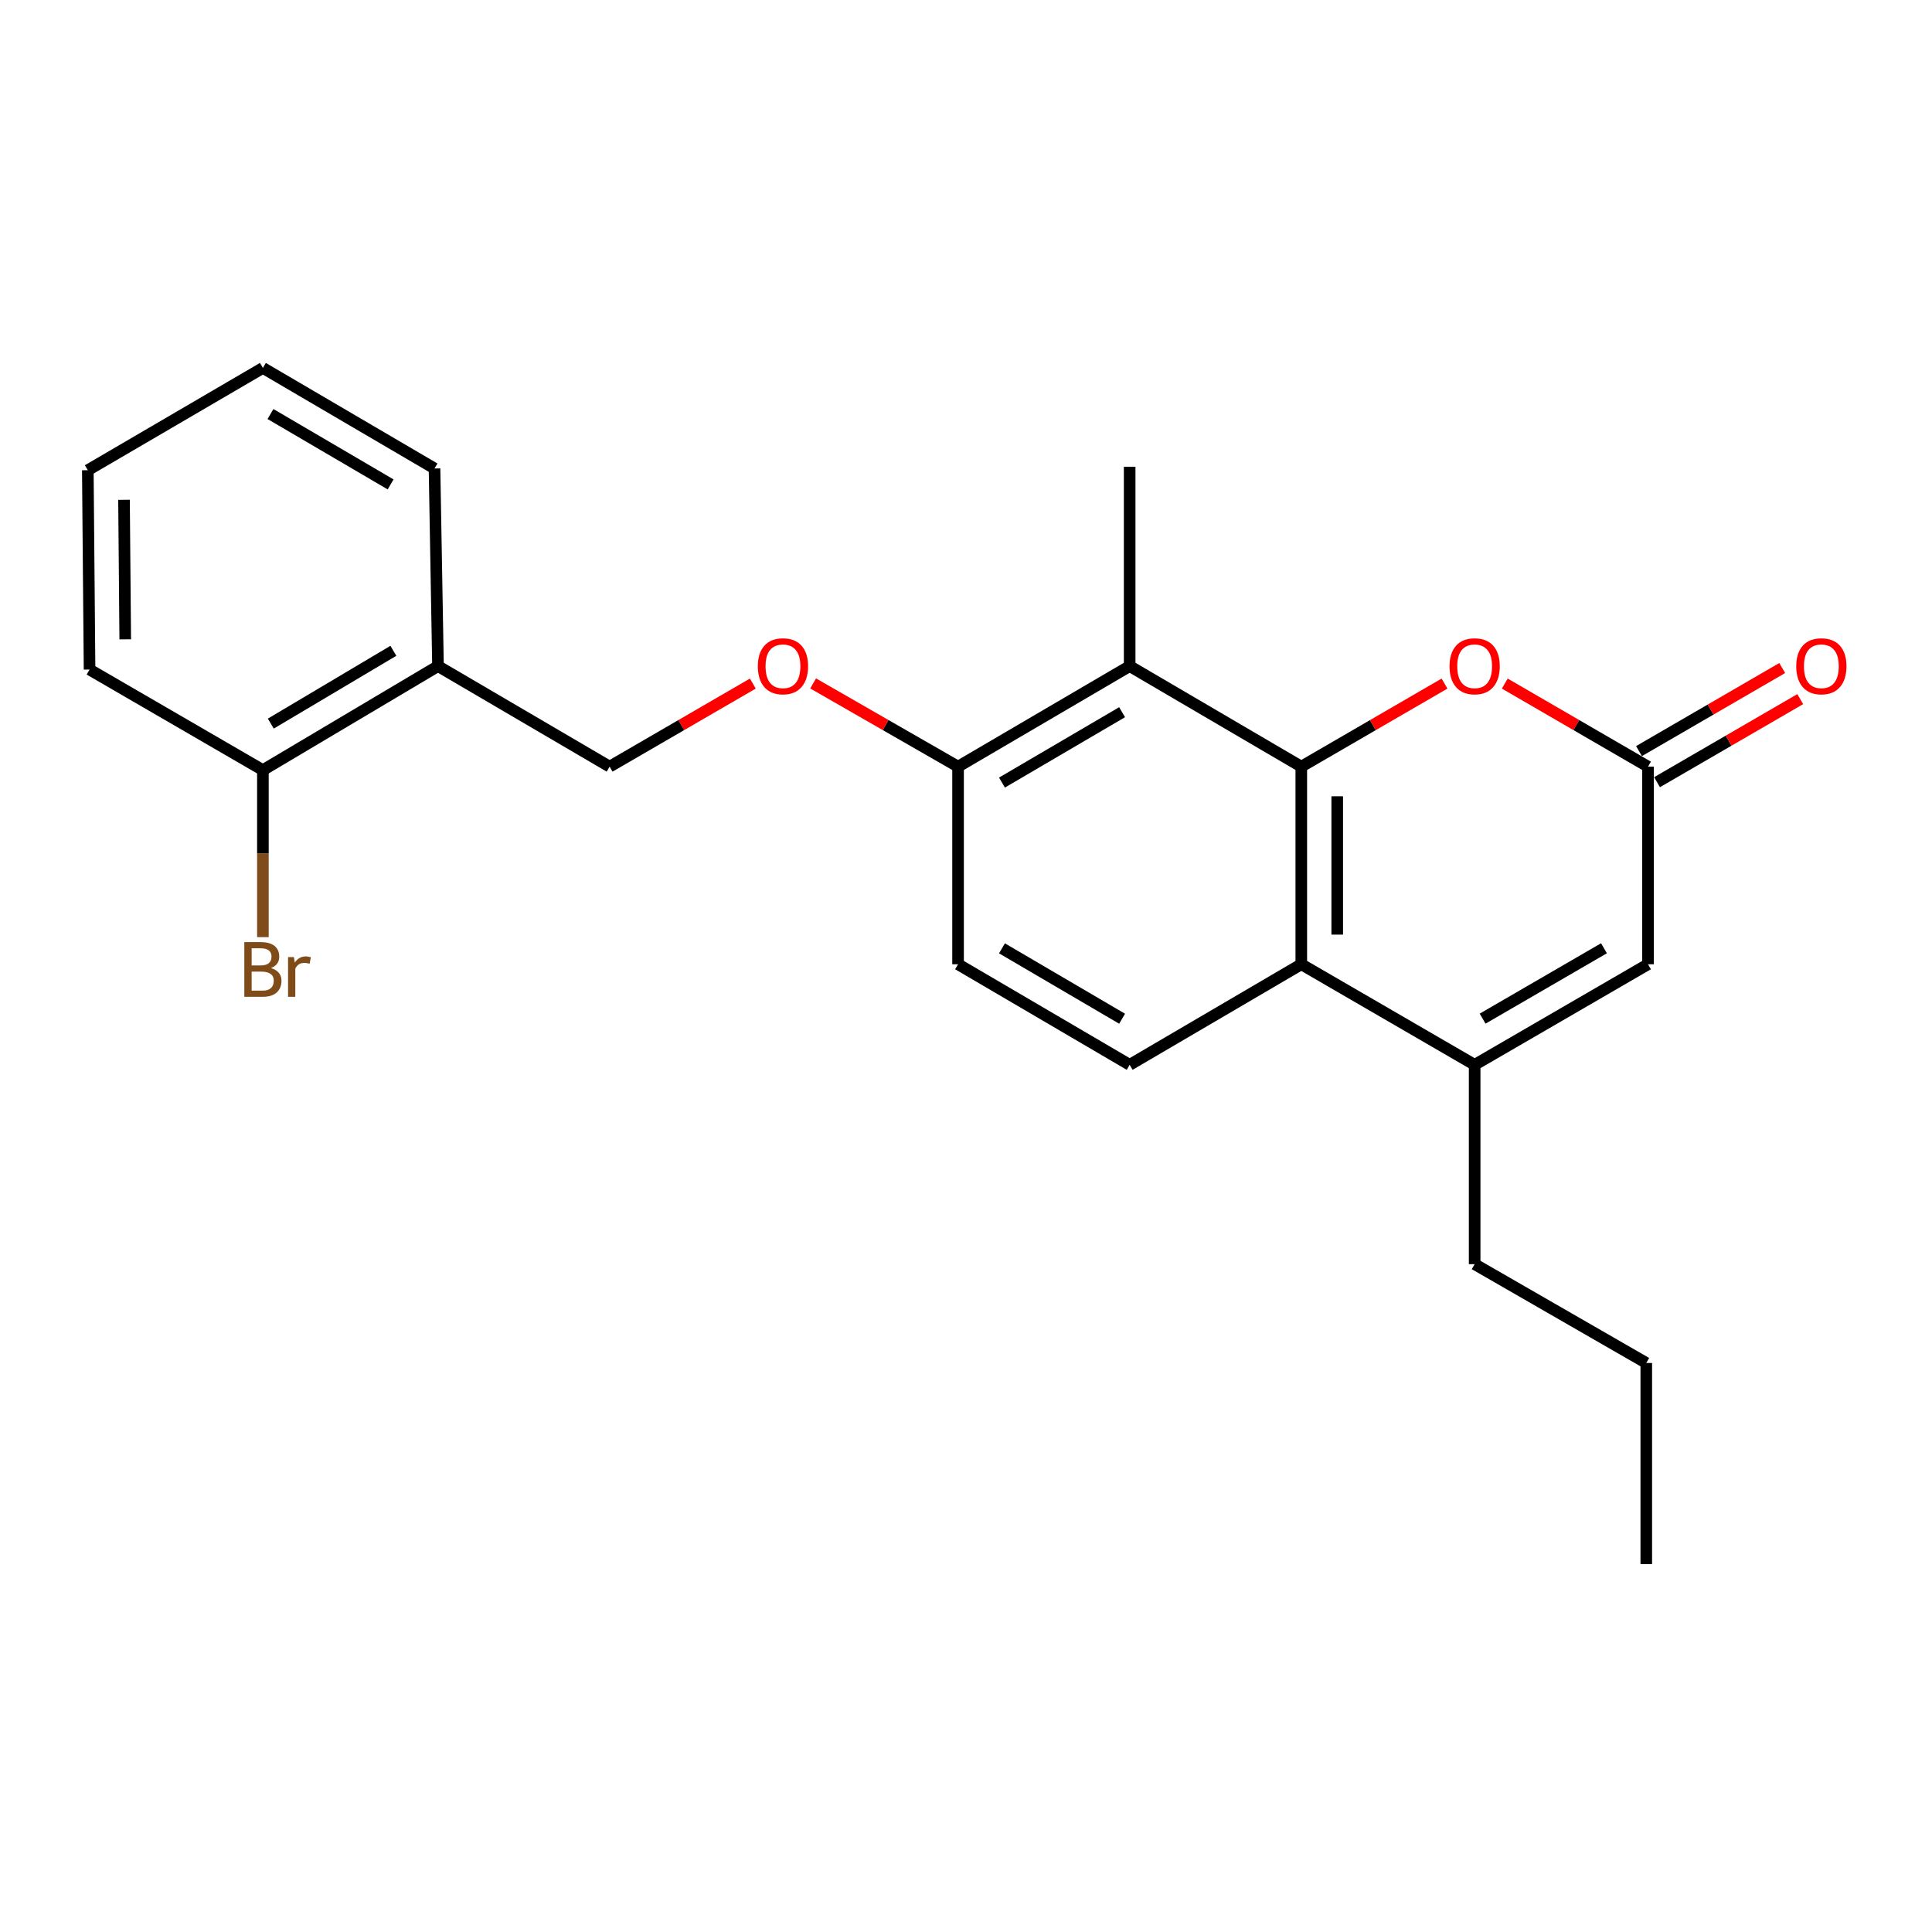 <?xml version='1.0' encoding='iso-8859-1'?>
<svg version='1.1' baseProfile='full'
              xmlns='http://www.w3.org/2000/svg'
                      xmlns:rdkit='http://www.rdkit.org/xml'
                      xmlns:xlink='http://www.w3.org/1999/xlink'
                  xml:space='preserve'
width='1000px' height='1000px' viewBox='0 0 1000 1000'>
<!-- END OF HEADER -->
<rect style='opacity:1.0;fill:#FFFFFF;stroke:none' width='1000' height='1000' x='0' y='0'> </rect>
<path class='bond-0' d='M 673.545,396.812 L 673.545,499.101' style='fill:none;fill-rule:evenodd;stroke:#000000;stroke-width:6px;stroke-linecap:butt;stroke-linejoin:miter;stroke-opacity:1' />
<path class='bond-0' d='M 692.148,412.155 L 692.148,483.757' style='fill:none;fill-rule:evenodd;stroke:#000000;stroke-width:6px;stroke-linecap:butt;stroke-linejoin:miter;stroke-opacity:1' />
<path class='bond-1' d='M 673.545,396.812 L 710.614,375.314' style='fill:none;fill-rule:evenodd;stroke:#000000;stroke-width:6px;stroke-linecap:butt;stroke-linejoin:miter;stroke-opacity:1' />
<path class='bond-1' d='M 710.614,375.314 L 747.683,353.816' style='fill:none;fill-rule:evenodd;stroke:#FF0000;stroke-width:6px;stroke-linecap:butt;stroke-linejoin:miter;stroke-opacity:1' />
<path class='bond-2' d='M 673.545,396.812 L 584.712,344.773' style='fill:none;fill-rule:evenodd;stroke:#000000;stroke-width:6px;stroke-linecap:butt;stroke-linejoin:miter;stroke-opacity:1' />
<path class='bond-3' d='M 673.545,499.101 L 763.276,551.15' style='fill:none;fill-rule:evenodd;stroke:#000000;stroke-width:6px;stroke-linecap:butt;stroke-linejoin:miter;stroke-opacity:1' />
<path class='bond-4' d='M 673.545,499.101 L 584.712,551.15' style='fill:none;fill-rule:evenodd;stroke:#000000;stroke-width:6px;stroke-linecap:butt;stroke-linejoin:miter;stroke-opacity:1' />
<path class='bond-5' d='M 763.276,551.15 L 763.276,654.328' style='fill:none;fill-rule:evenodd;stroke:#000000;stroke-width:6px;stroke-linecap:butt;stroke-linejoin:miter;stroke-opacity:1' />
<path class='bond-6' d='M 763.276,551.15 L 853.008,499.101' style='fill:none;fill-rule:evenodd;stroke:#000000;stroke-width:6px;stroke-linecap:butt;stroke-linejoin:miter;stroke-opacity:1' />
<path class='bond-6' d='M 767.402,527.25 L 830.214,490.816' style='fill:none;fill-rule:evenodd;stroke:#000000;stroke-width:6px;stroke-linecap:butt;stroke-linejoin:miter;stroke-opacity:1' />
<path class='bond-7' d='M 778.87,353.816 L 815.939,375.314' style='fill:none;fill-rule:evenodd;stroke:#FF0000;stroke-width:6px;stroke-linecap:butt;stroke-linejoin:miter;stroke-opacity:1' />
<path class='bond-7' d='M 815.939,375.314 L 853.008,396.812' style='fill:none;fill-rule:evenodd;stroke:#000000;stroke-width:6px;stroke-linecap:butt;stroke-linejoin:miter;stroke-opacity:1' />
<path class='bond-8' d='M 584.712,344.773 L 495.89,396.812' style='fill:none;fill-rule:evenodd;stroke:#000000;stroke-width:6px;stroke-linecap:butt;stroke-linejoin:miter;stroke-opacity:1' />
<path class='bond-8' d='M 580.793,368.631 L 518.618,405.058' style='fill:none;fill-rule:evenodd;stroke:#000000;stroke-width:6px;stroke-linecap:butt;stroke-linejoin:miter;stroke-opacity:1' />
<path class='bond-9' d='M 584.712,344.773 L 584.712,241.585' style='fill:none;fill-rule:evenodd;stroke:#000000;stroke-width:6px;stroke-linecap:butt;stroke-linejoin:miter;stroke-opacity:1' />
<path class='bond-10' d='M 853.008,396.812 L 853.008,499.101' style='fill:none;fill-rule:evenodd;stroke:#000000;stroke-width:6px;stroke-linecap:butt;stroke-linejoin:miter;stroke-opacity:1' />
<path class='bond-11' d='M 857.675,404.858 L 894.739,383.361' style='fill:none;fill-rule:evenodd;stroke:#000000;stroke-width:6px;stroke-linecap:butt;stroke-linejoin:miter;stroke-opacity:1' />
<path class='bond-11' d='M 894.739,383.361 L 931.803,361.864' style='fill:none;fill-rule:evenodd;stroke:#FF0000;stroke-width:6px;stroke-linecap:butt;stroke-linejoin:miter;stroke-opacity:1' />
<path class='bond-11' d='M 848.341,388.765 L 885.405,367.268' style='fill:none;fill-rule:evenodd;stroke:#000000;stroke-width:6px;stroke-linecap:butt;stroke-linejoin:miter;stroke-opacity:1' />
<path class='bond-11' d='M 885.405,367.268 L 922.469,345.771' style='fill:none;fill-rule:evenodd;stroke:#FF0000;stroke-width:6px;stroke-linecap:butt;stroke-linejoin:miter;stroke-opacity:1' />
<path class='bond-12' d='M 584.712,551.15 L 495.89,499.101' style='fill:none;fill-rule:evenodd;stroke:#000000;stroke-width:6px;stroke-linecap:butt;stroke-linejoin:miter;stroke-opacity:1' />
<path class='bond-12' d='M 580.795,527.292 L 518.619,490.857' style='fill:none;fill-rule:evenodd;stroke:#000000;stroke-width:6px;stroke-linecap:butt;stroke-linejoin:miter;stroke-opacity:1' />
<path class='bond-13' d='M 495.89,396.812 L 458.381,375.275' style='fill:none;fill-rule:evenodd;stroke:#000000;stroke-width:6px;stroke-linecap:butt;stroke-linejoin:miter;stroke-opacity:1' />
<path class='bond-13' d='M 458.381,375.275 L 420.872,353.738' style='fill:none;fill-rule:evenodd;stroke:#FF0000;stroke-width:6px;stroke-linecap:butt;stroke-linejoin:miter;stroke-opacity:1' />
<path class='bond-14' d='M 495.89,396.812 L 495.89,499.101' style='fill:none;fill-rule:evenodd;stroke:#000000;stroke-width:6px;stroke-linecap:butt;stroke-linejoin:miter;stroke-opacity:1' />
<path class='bond-15' d='M 226.706,344.773 L 315.538,396.812' style='fill:none;fill-rule:evenodd;stroke:#000000;stroke-width:6px;stroke-linecap:butt;stroke-linejoin:miter;stroke-opacity:1' />
<path class='bond-16' d='M 226.706,344.773 L 136.075,398.61' style='fill:none;fill-rule:evenodd;stroke:#000000;stroke-width:6px;stroke-linecap:butt;stroke-linejoin:miter;stroke-opacity:1' />
<path class='bond-16' d='M 203.61,336.854 L 140.168,374.54' style='fill:none;fill-rule:evenodd;stroke:#000000;stroke-width:6px;stroke-linecap:butt;stroke-linejoin:miter;stroke-opacity:1' />
<path class='bond-17' d='M 226.706,344.773 L 224.907,242.484' style='fill:none;fill-rule:evenodd;stroke:#000000;stroke-width:6px;stroke-linecap:butt;stroke-linejoin:miter;stroke-opacity:1' />
<path class='bond-18' d='M 389.666,353.817 L 352.602,375.314' style='fill:none;fill-rule:evenodd;stroke:#FF0000;stroke-width:6px;stroke-linecap:butt;stroke-linejoin:miter;stroke-opacity:1' />
<path class='bond-18' d='M 352.602,375.314 L 315.538,396.812' style='fill:none;fill-rule:evenodd;stroke:#000000;stroke-width:6px;stroke-linecap:butt;stroke-linejoin:miter;stroke-opacity:1' />
<path class='bond-19' d='M 136.075,398.61 L 136.075,441.834' style='fill:none;fill-rule:evenodd;stroke:#000000;stroke-width:6px;stroke-linecap:butt;stroke-linejoin:miter;stroke-opacity:1' />
<path class='bond-19' d='M 136.075,441.834 L 136.075,485.059' style='fill:none;fill-rule:evenodd;stroke:#7F4C19;stroke-width:6px;stroke-linecap:butt;stroke-linejoin:miter;stroke-opacity:1' />
<path class='bond-20' d='M 136.075,398.61 L 46.354,346.561' style='fill:none;fill-rule:evenodd;stroke:#000000;stroke-width:6px;stroke-linecap:butt;stroke-linejoin:miter;stroke-opacity:1' />
<path class='bond-21' d='M 763.276,654.328 L 852.109,705.477' style='fill:none;fill-rule:evenodd;stroke:#000000;stroke-width:6px;stroke-linecap:butt;stroke-linejoin:miter;stroke-opacity:1' />
<path class='bond-22' d='M 224.907,242.484 L 136.075,190.435' style='fill:none;fill-rule:evenodd;stroke:#000000;stroke-width:6px;stroke-linecap:butt;stroke-linejoin:miter;stroke-opacity:1' />
<path class='bond-22' d='M 202.178,250.728 L 139.995,214.294' style='fill:none;fill-rule:evenodd;stroke:#000000;stroke-width:6px;stroke-linecap:butt;stroke-linejoin:miter;stroke-opacity:1' />
<path class='bond-23' d='M 46.354,346.561 L 45.455,243.383' style='fill:none;fill-rule:evenodd;stroke:#000000;stroke-width:6px;stroke-linecap:butt;stroke-linejoin:miter;stroke-opacity:1' />
<path class='bond-23' d='M 64.822,330.922 L 64.192,258.698' style='fill:none;fill-rule:evenodd;stroke:#000000;stroke-width:6px;stroke-linecap:butt;stroke-linejoin:miter;stroke-opacity:1' />
<path class='bond-24' d='M 852.109,705.477 L 852.109,809.565' style='fill:none;fill-rule:evenodd;stroke:#000000;stroke-width:6px;stroke-linecap:butt;stroke-linejoin:miter;stroke-opacity:1' />
<path class='bond-25' d='M 136.075,190.435 L 45.455,243.383' style='fill:none;fill-rule:evenodd;stroke:#000000;stroke-width:6px;stroke-linecap:butt;stroke-linejoin:miter;stroke-opacity:1' />
<path  class='atom-3' d='M 750.276 344.853
Q 750.276 338.053, 753.636 334.253
Q 756.996 330.453, 763.276 330.453
Q 769.556 330.453, 772.916 334.253
Q 776.276 338.053, 776.276 344.853
Q 776.276 351.733, 772.876 355.653
Q 769.476 359.533, 763.276 359.533
Q 757.036 359.533, 753.636 355.653
Q 750.276 351.773, 750.276 344.853
M 763.276 356.333
Q 767.596 356.333, 769.916 353.453
Q 772.276 350.533, 772.276 344.853
Q 772.276 339.293, 769.916 336.493
Q 767.596 333.653, 763.276 333.653
Q 758.956 333.653, 756.596 336.453
Q 754.276 339.253, 754.276 344.853
Q 754.276 350.573, 756.596 353.453
Q 758.956 356.333, 763.276 356.333
' fill='#FF0000'/>
<path  class='atom-10' d='M 392.259 344.853
Q 392.259 338.053, 395.619 334.253
Q 398.979 330.453, 405.259 330.453
Q 411.539 330.453, 414.899 334.253
Q 418.259 338.053, 418.259 344.853
Q 418.259 351.733, 414.859 355.653
Q 411.459 359.533, 405.259 359.533
Q 399.019 359.533, 395.619 355.653
Q 392.259 351.773, 392.259 344.853
M 405.259 356.333
Q 409.579 356.333, 411.899 353.453
Q 414.259 350.533, 414.259 344.853
Q 414.259 339.293, 411.899 336.493
Q 409.579 333.653, 405.259 333.653
Q 400.939 333.653, 398.579 336.453
Q 396.259 339.253, 396.259 344.853
Q 396.259 350.573, 398.579 353.453
Q 400.939 356.333, 405.259 356.333
' fill='#FF0000'/>
<path  class='atom-11' d='M 929.729 344.853
Q 929.729 338.053, 933.089 334.253
Q 936.449 330.453, 942.729 330.453
Q 949.009 330.453, 952.369 334.253
Q 955.729 338.053, 955.729 344.853
Q 955.729 351.733, 952.329 355.653
Q 948.929 359.533, 942.729 359.533
Q 936.489 359.533, 933.089 355.653
Q 929.729 351.773, 929.729 344.853
M 942.729 356.333
Q 947.049 356.333, 949.369 353.453
Q 951.729 350.533, 951.729 344.853
Q 951.729 339.293, 949.369 336.493
Q 947.049 333.653, 942.729 333.653
Q 938.409 333.653, 936.049 336.453
Q 933.729 339.253, 933.729 344.853
Q 933.729 350.573, 936.049 353.453
Q 938.409 356.333, 942.729 356.333
' fill='#FF0000'/>
<path  class='atom-15' d='M 140.215 501.078
Q 142.935 501.838, 144.295 503.518
Q 145.695 505.158, 145.695 507.598
Q 145.695 511.518, 143.175 513.758
Q 140.695 515.958, 135.975 515.958
L 126.455 515.958
L 126.455 487.638
L 134.815 487.638
Q 139.655 487.638, 142.095 489.598
Q 144.535 491.558, 144.535 495.158
Q 144.535 499.438, 140.215 501.078
M 130.255 490.838
L 130.255 499.718
L 134.815 499.718
Q 137.615 499.718, 139.055 498.598
Q 140.535 497.438, 140.535 495.158
Q 140.535 490.838, 134.815 490.838
L 130.255 490.838
M 135.975 512.758
Q 138.735 512.758, 140.215 511.438
Q 141.695 510.118, 141.695 507.598
Q 141.695 505.278, 140.055 504.118
Q 138.455 502.918, 135.375 502.918
L 130.255 502.918
L 130.255 512.758
L 135.975 512.758
' fill='#7F4C19'/>
<path  class='atom-15' d='M 152.135 495.398
L 152.575 498.238
Q 154.735 495.038, 158.255 495.038
Q 159.375 495.038, 160.895 495.438
L 160.295 498.798
Q 158.575 498.398, 157.615 498.398
Q 155.935 498.398, 154.815 499.078
Q 153.735 499.718, 152.855 501.278
L 152.855 515.958
L 149.095 515.958
L 149.095 495.398
L 152.135 495.398
' fill='#7F4C19'/>
</svg>
